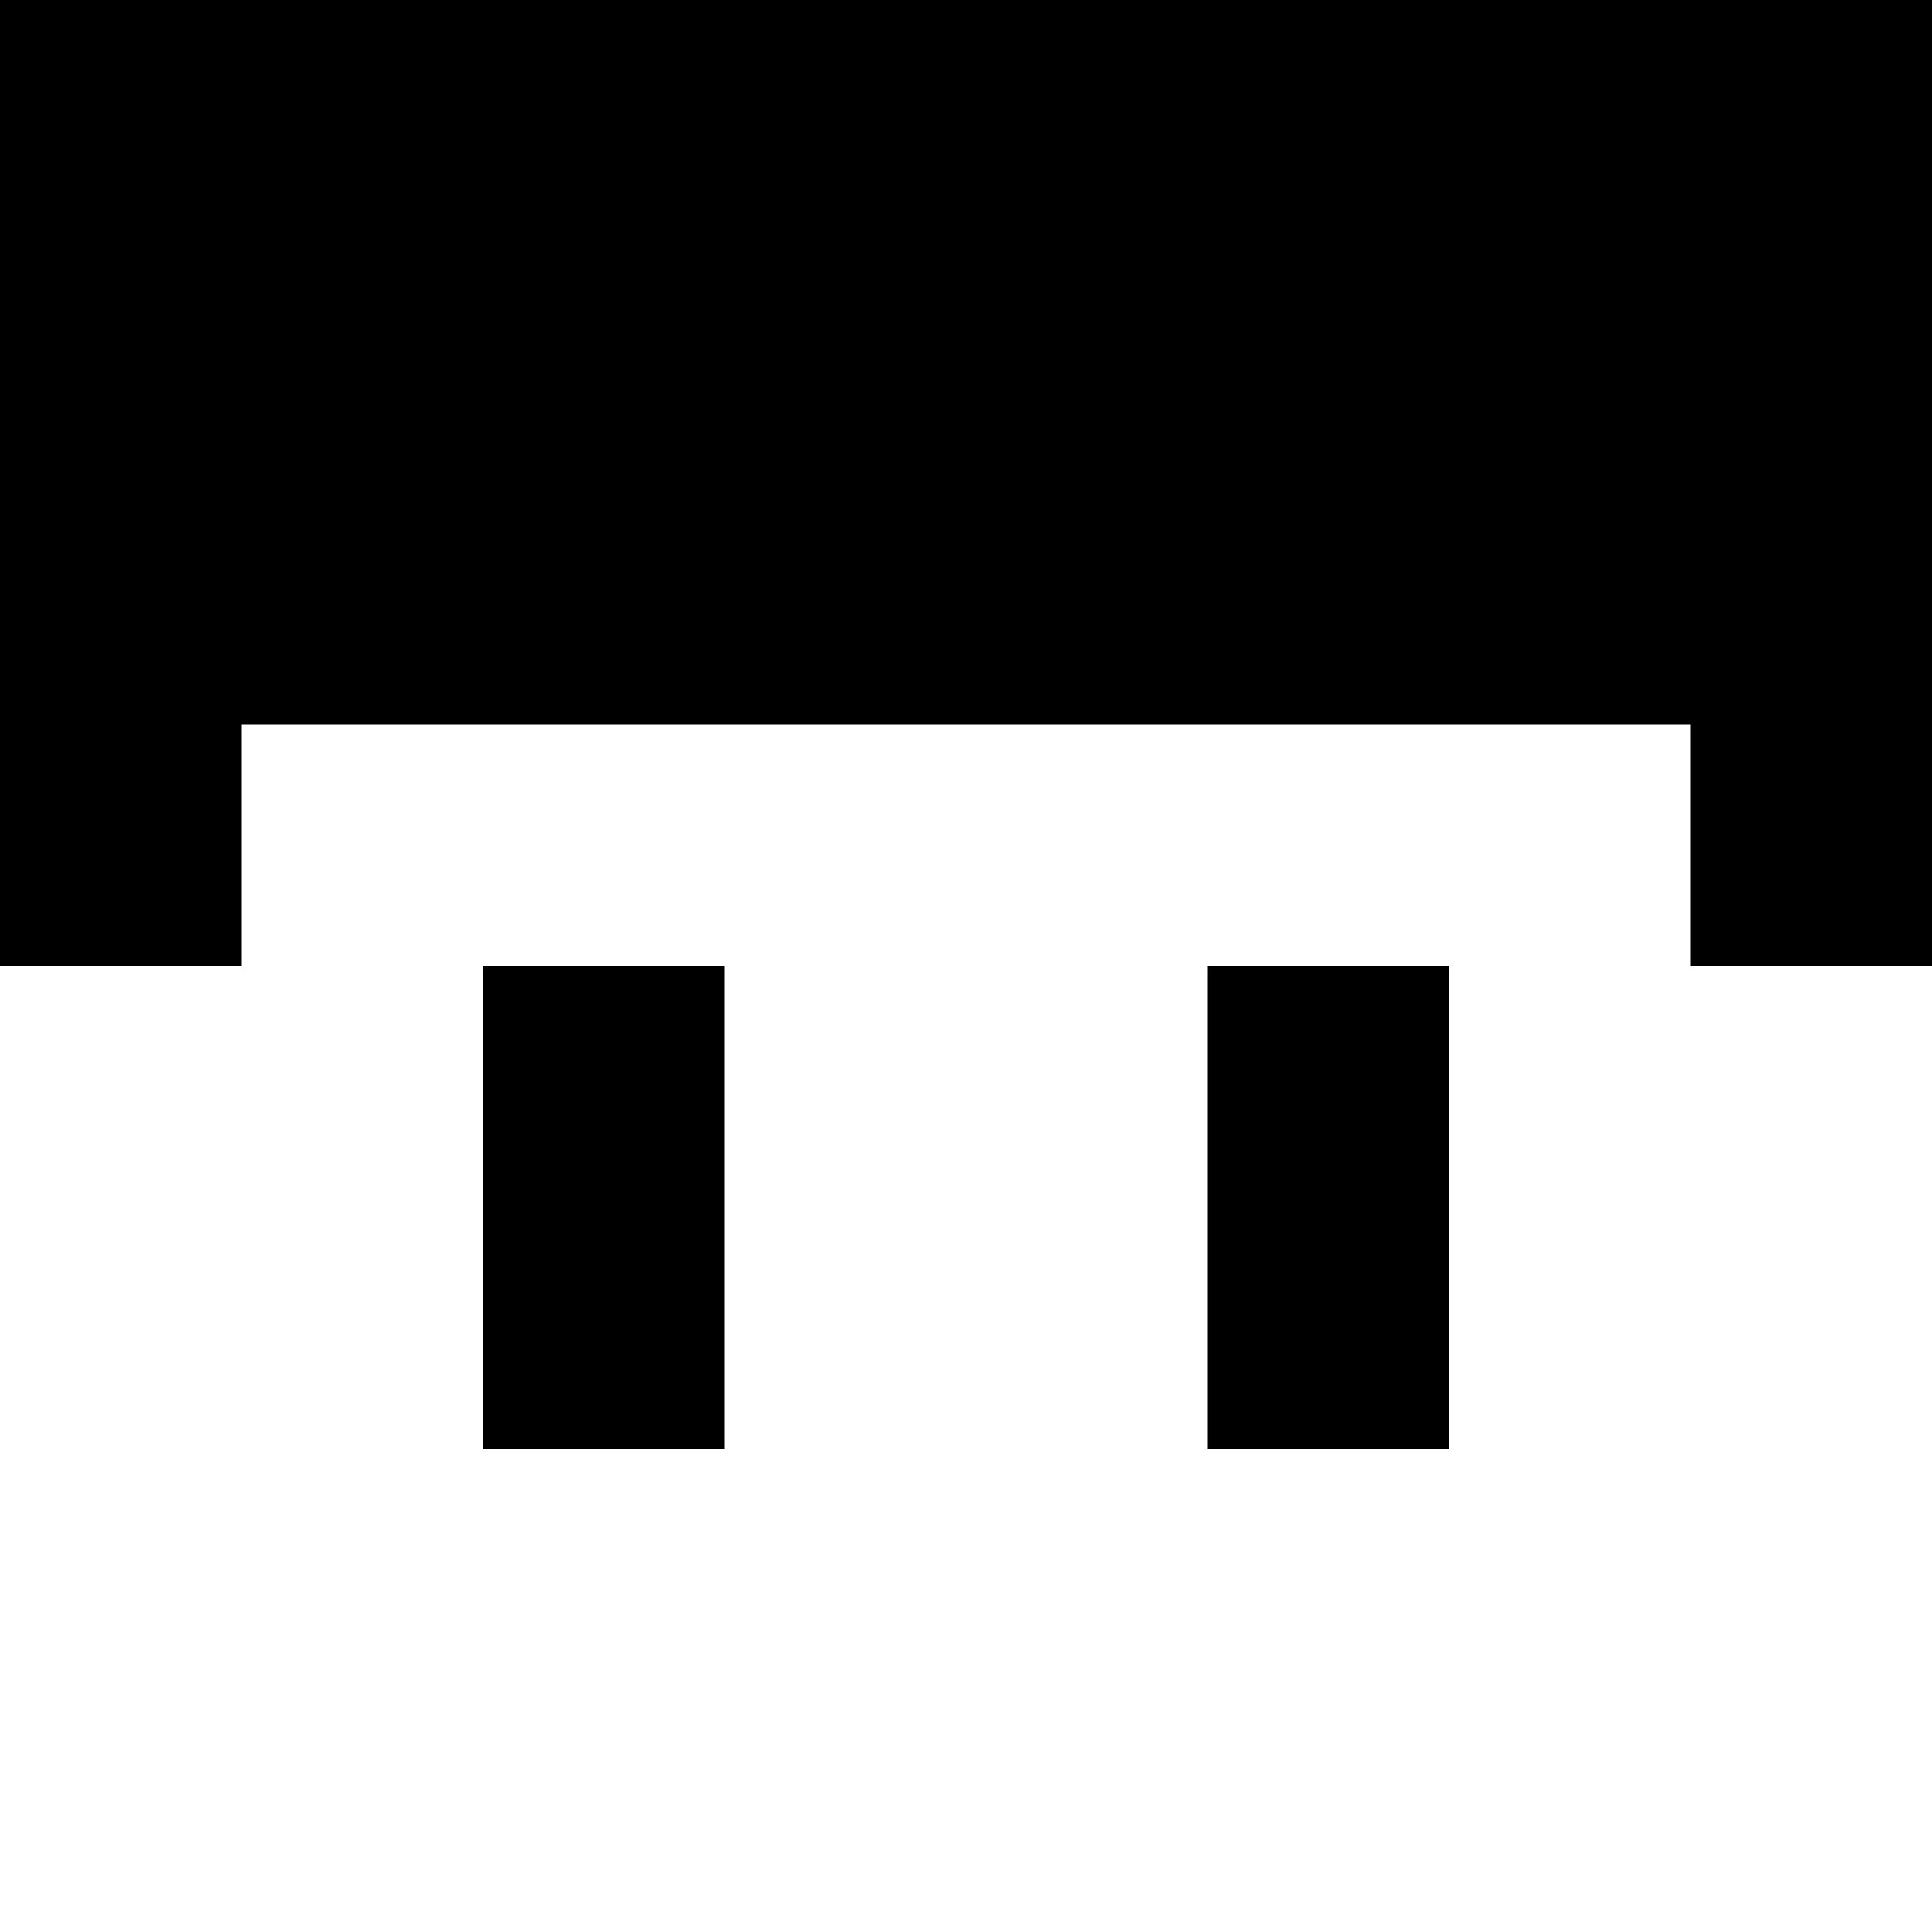 <?xml version="1.0" standalone="no"?>
<!DOCTYPE svg PUBLIC "-//W3C//DTD SVG 20010904//EN"
 "http://www.w3.org/TR/2001/REC-SVG-20010904/DTD/svg10.dtd">
<svg version="1.0" xmlns="http://www.w3.org/2000/svg"
 width="2000pt" height="2000pt" viewBox="0 0 2000 2000"
 preserveAspectRatio="xMidYMid meet">
<g transform="translate(0,2000) scale(0.1,-0.1)"
fill="#000000" stroke="none">
<path d="M0 15000 l0 -5000 1250 0 1250 0 0 1250 0 1250 7500 0 7500 0 0
-1250 0 -1250 1250 0 1250 0 0 5000 0 5000 -10000 0 -10000 0 0 -5000z"/>
<path d="M5000 7500 l0 -2500 1250 0 1250 0 0 2500 0 2500 -1250 0 -1250 0 0
-2500z"/>
<path d="M12500 7500 l0 -2500 1250 0 1250 0 0 2500 0 2500 -1250 0 -1250 0 0
-2500z"/>
</g>
</svg>
